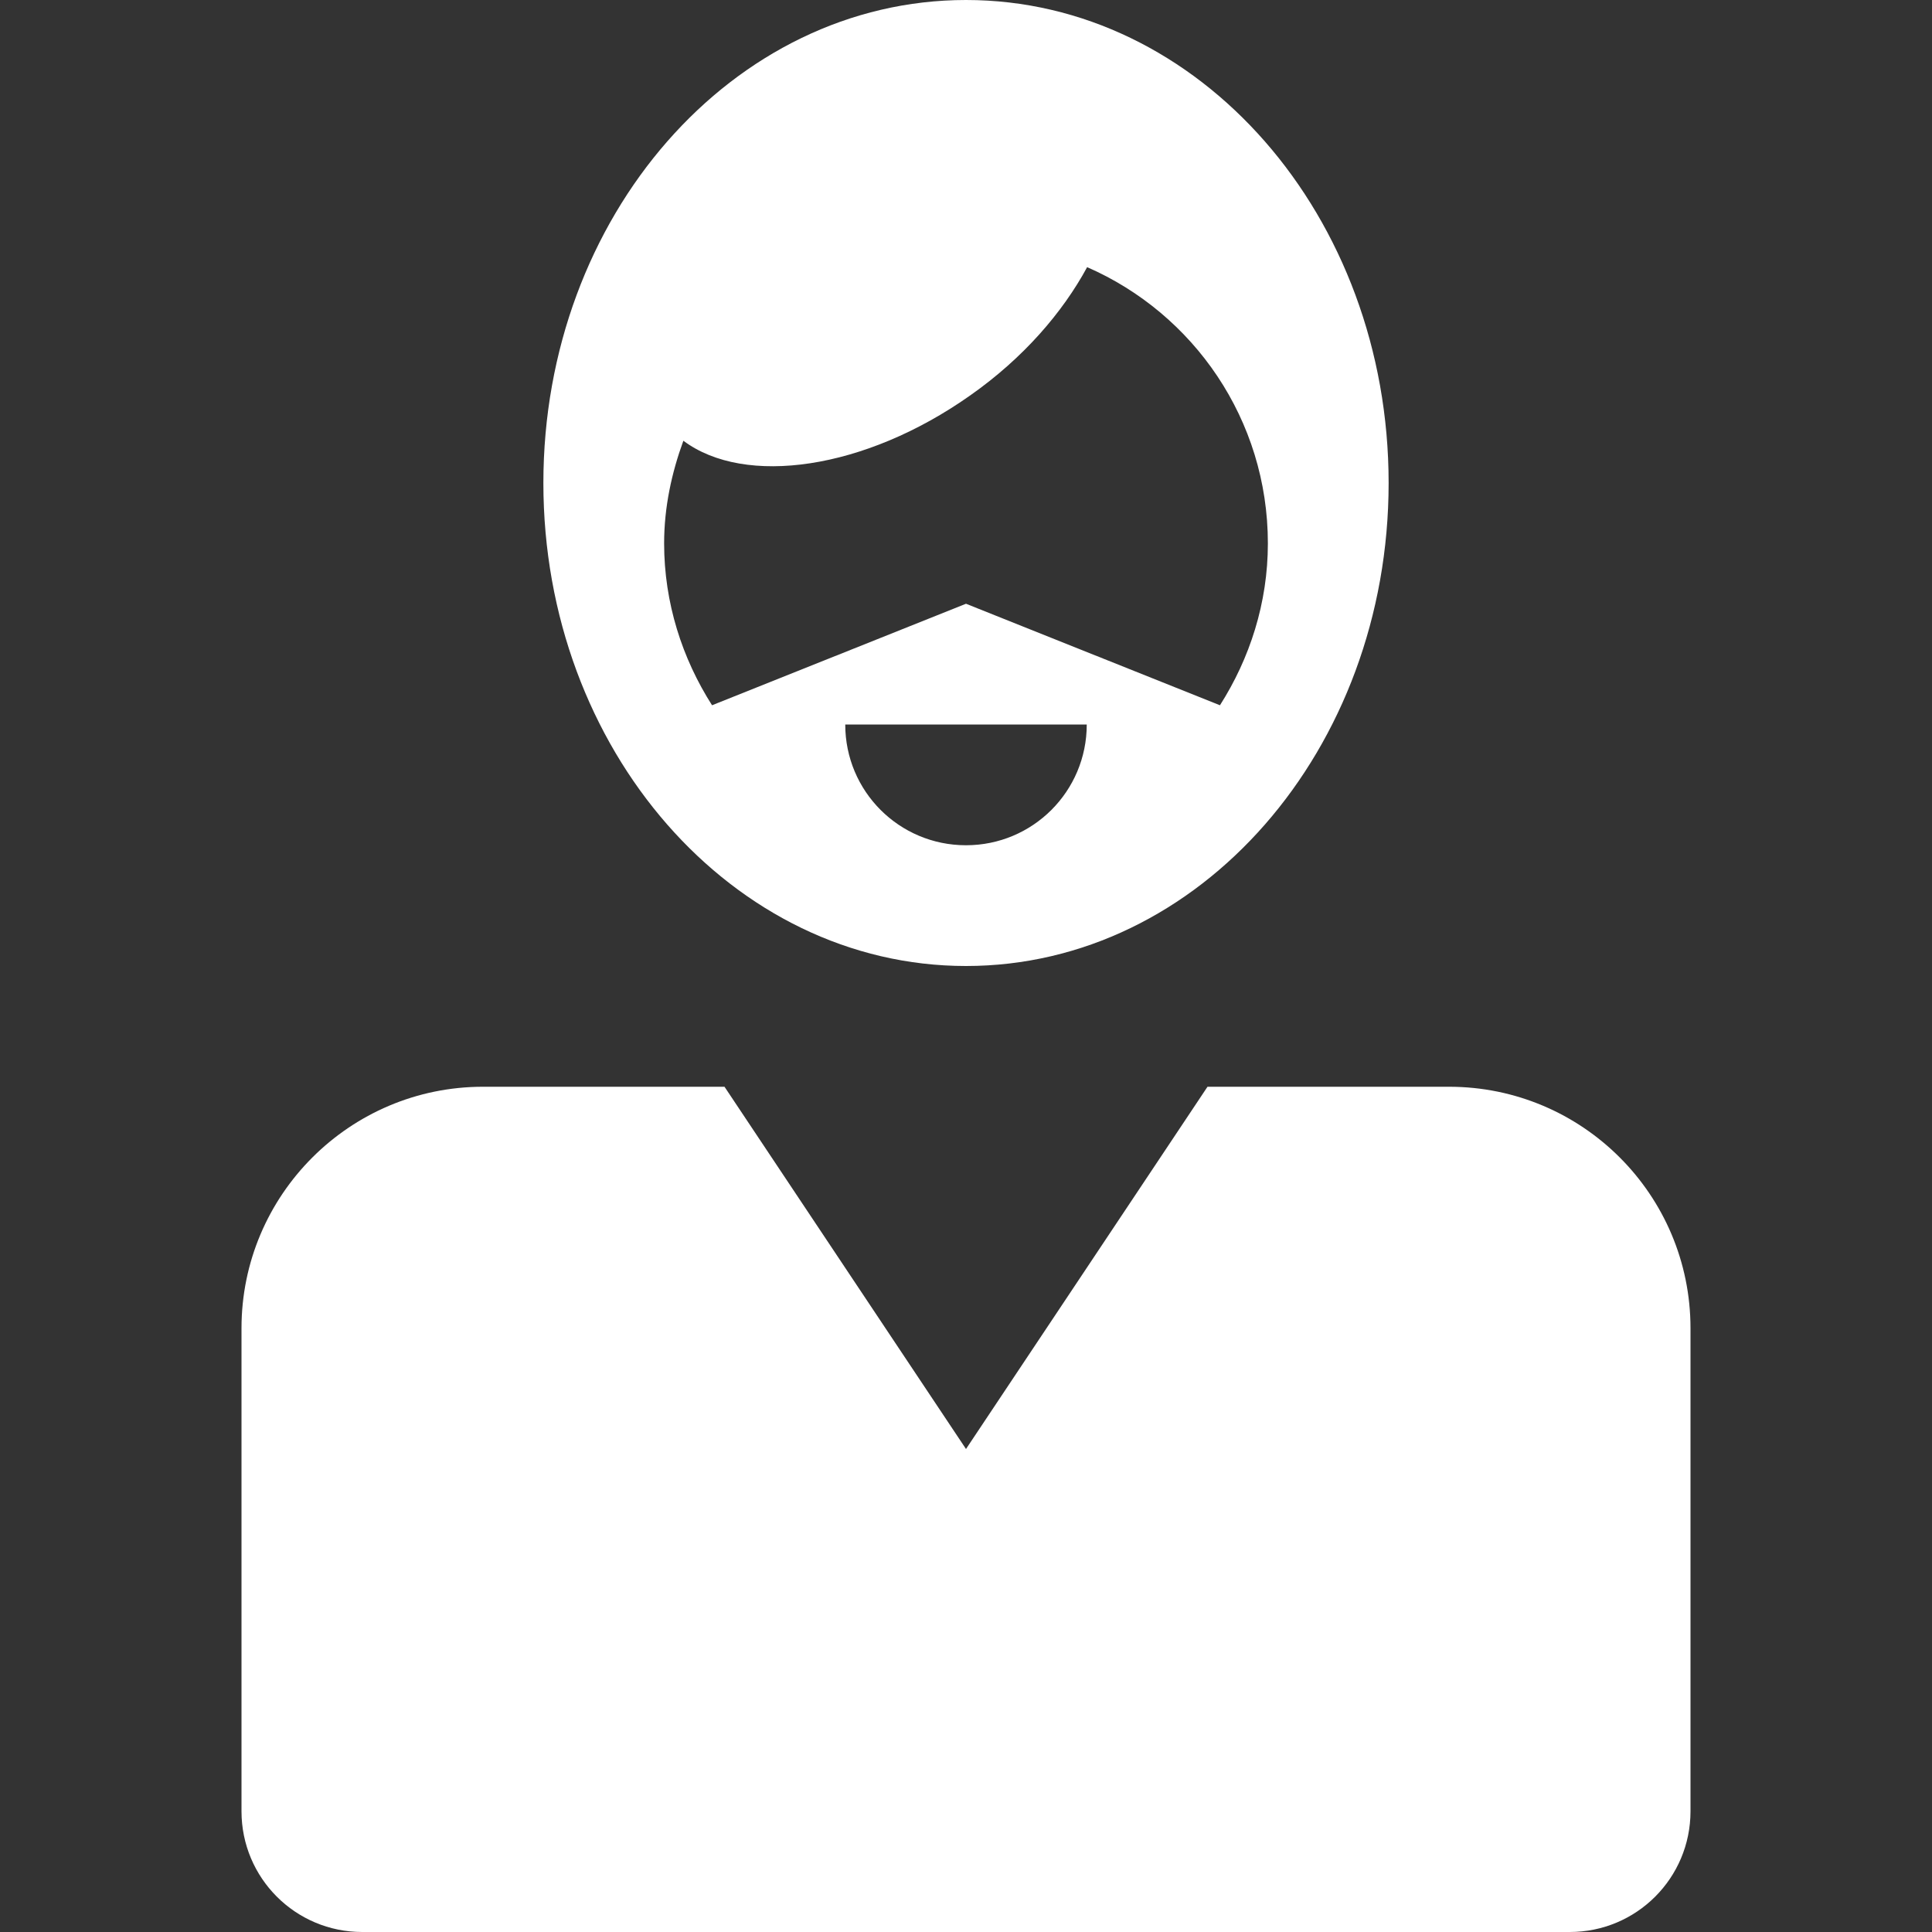 <?xml version="1.0" encoding="utf-8"?>
<!-- Generator: Adobe Illustrator 18.0.0, SVG Export Plug-In . SVG Version: 6.00 Build 0)  -->
<!DOCTYPE svg PUBLIC "-//W3C//DTD SVG 1.1//EN" "http://www.w3.org/Graphics/SVG/1.1/DTD/svg11.dtd">
<svg version="1.1" id="Layer_1" xmlns="http://www.w3.org/2000/svg" xmlns:xlink="http://www.w3.org/1999/xlink" x="0px" y="0px"
	 viewBox="0 0 512 512" enable-background="new 0 0 512 512" xml:space="preserve">
<rect x="0" y="0" width="512" height="512" fill="#333333" stroke="none"/>
<g>
	<path fill="#FFFFFF" d="M256,256c61.9,0,112-57.3,112-128S317.9,0,256,0c-61.8,0-112,57.3-112,128S194.2,256,256,256z M256,224
		c-17.7,0-32-14.3-32-32h64C288,209.7,273.7,224,256,224z M181.1,116.8c16.3,12.2,48.1,7.7,76-12c14.1-9.9,24.5-22,31-34
		C316.3,83.1,336,111.2,336,144c0,15.8-4.8,30.5-12.7,42.9L256,160l-67.3,26.9c-7.9-12.4-12.7-27.1-12.7-42.9
		C176,134.4,178,125.3,181.1,116.8z"/>
	<path fill="#FFFFFF" d="M384,288h-64l-64,96l-64-96h-64c-35.3,0-64,28.7-64,64v64v64c0,17.7,14.3,32,32,32h320
		c17.7,0,32-14.3,32-32v-64v-64C448,316.7,419.4,288,384,288z"/>
</g>
</svg>
